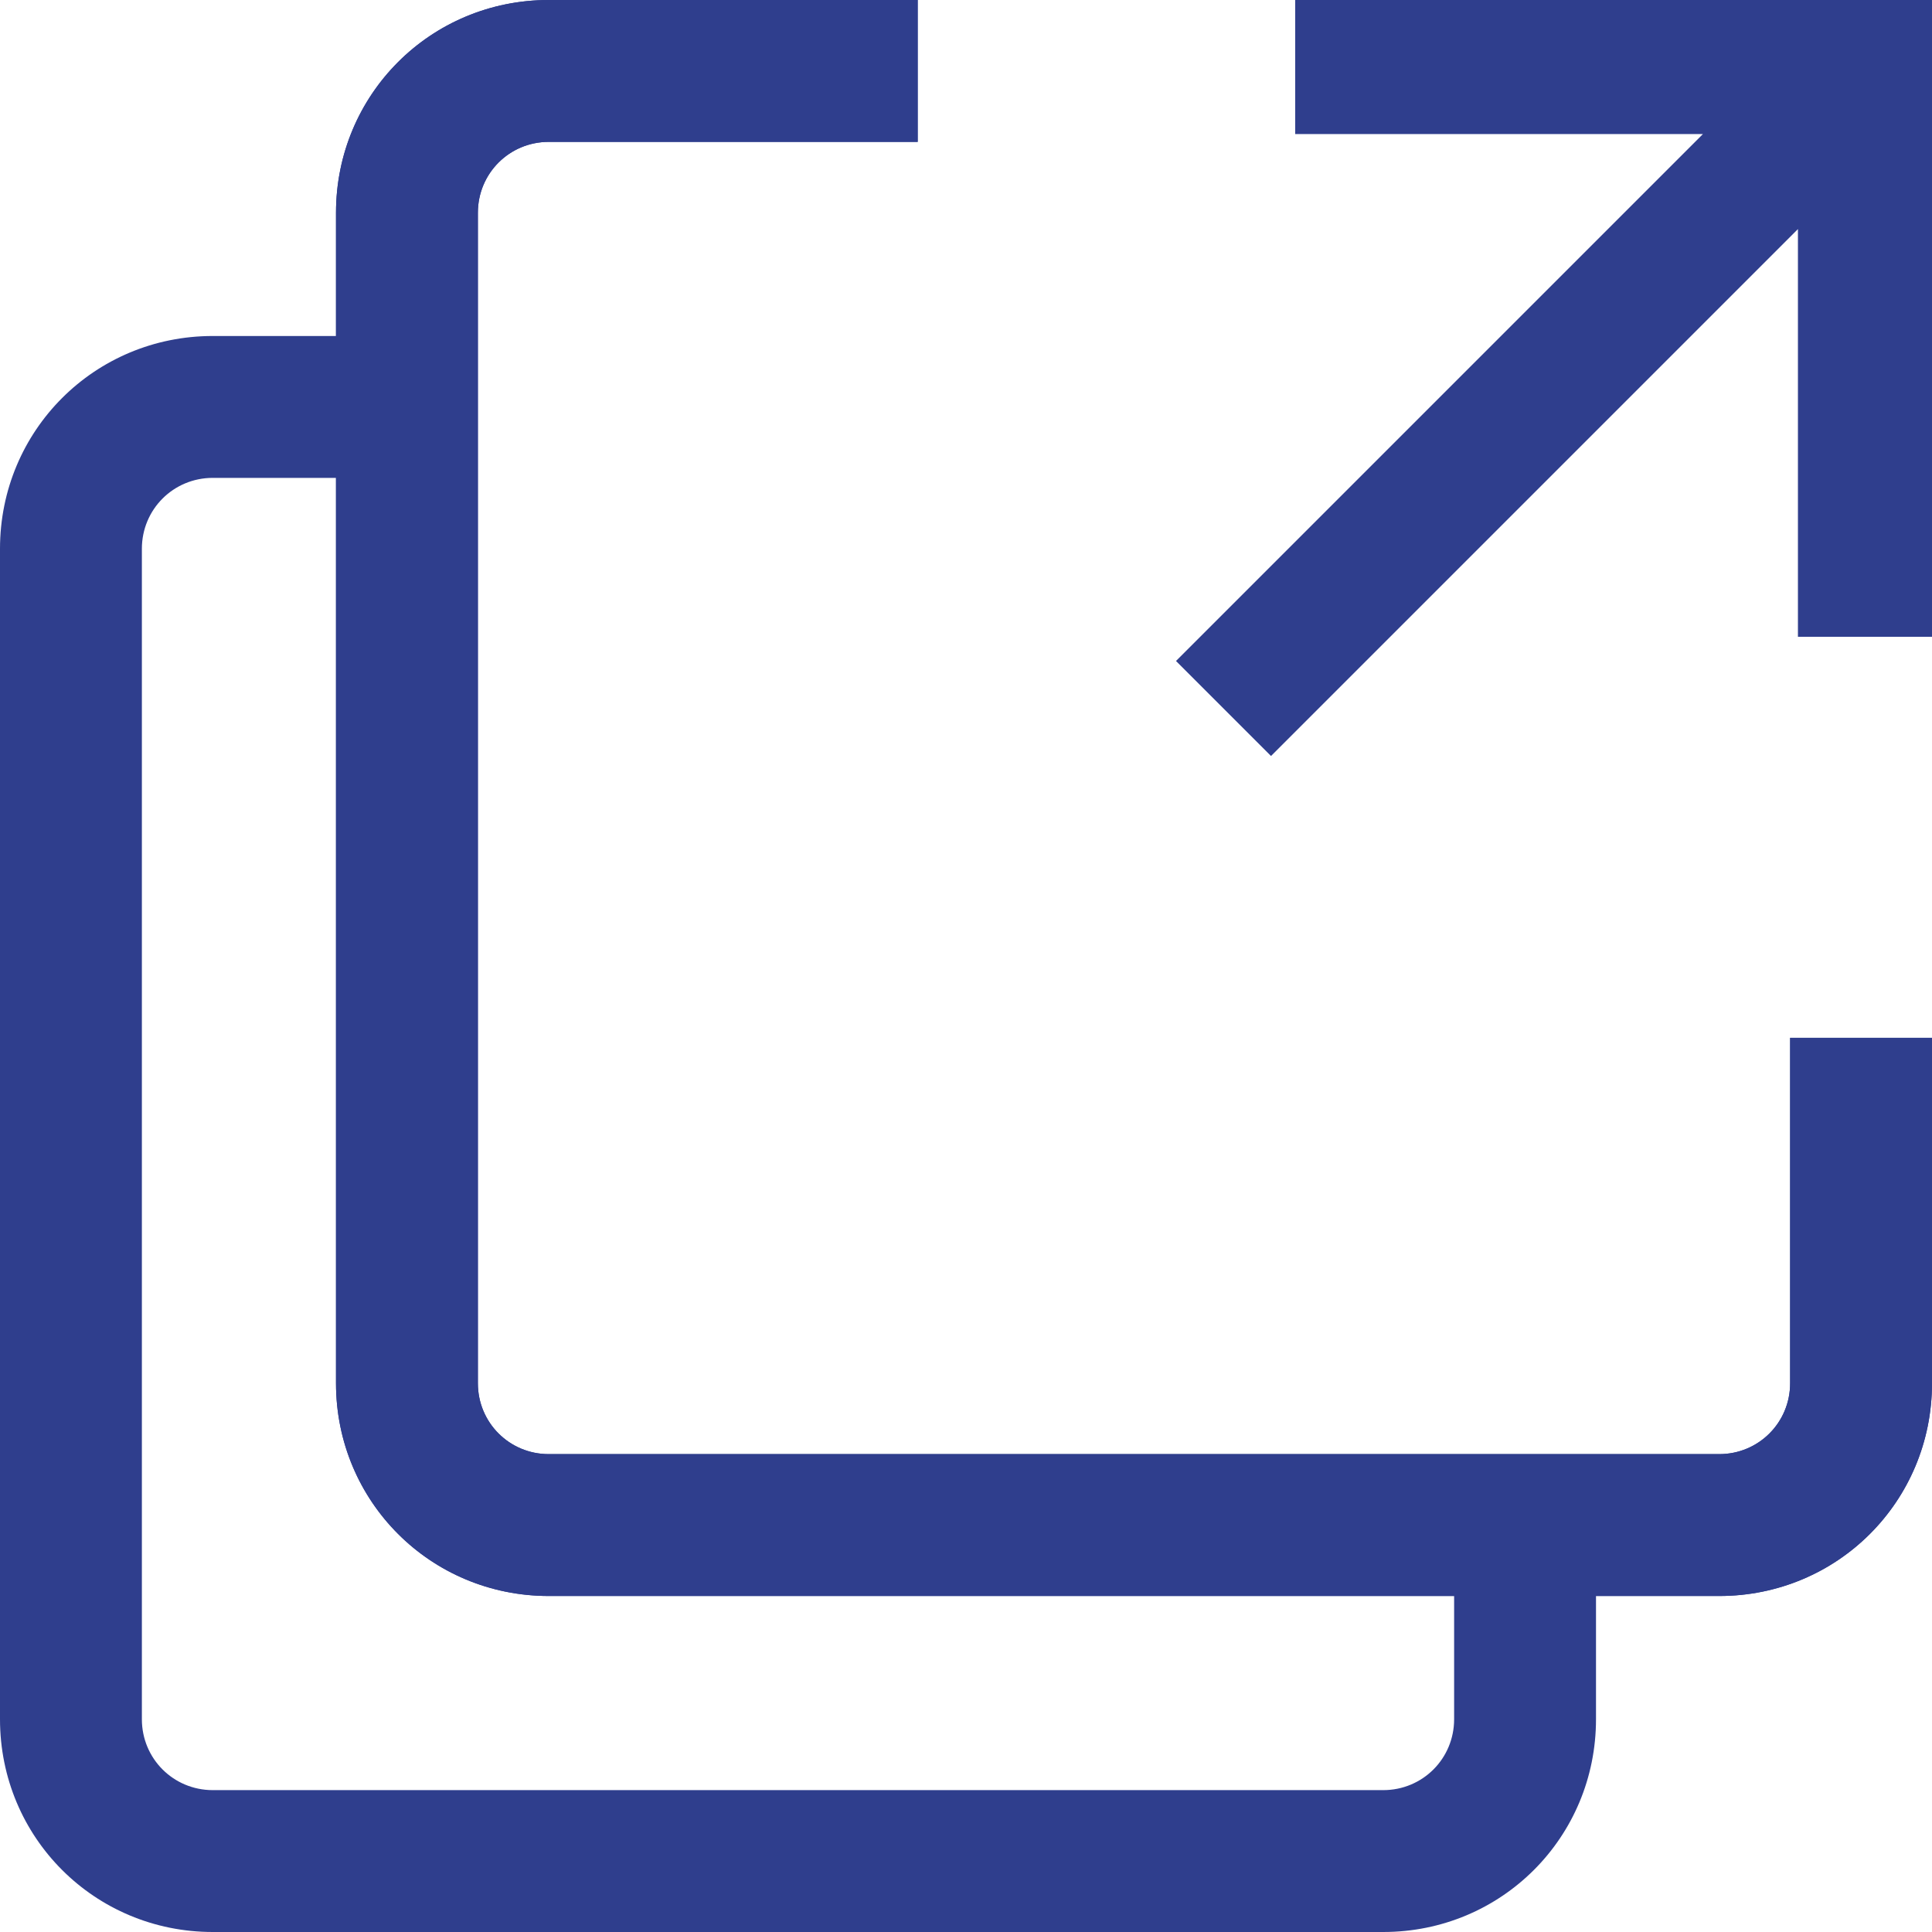 <?xml version="1.0" encoding="UTF-8"?>
<svg width="23px" height="23px" viewBox="0 0 23 23" version="1.1" xmlns="http://www.w3.org/2000/svg" xmlns:xlink="http://www.w3.org/1999/xlink">
    <title>9C51992E-FD1D-4E0C-8317-CA81B26A8247</title>
    <g id="Switch-Proposal" stroke="none" stroke-width="1" fill="none" fill-rule="evenodd">
        <g id="FullHD-Copy-16" transform="translate(-954, -2456)" fill="#2f3e8d" fill-rule="nonzero">
            <g id="Group-2-Copy" transform="translate(490, 2288)">
                <g id="Group-4" transform="translate(0, 157)">
                    <g id="Link_icon" transform="translate(464, 11)">
                        <path d="M21.311,16.467 C21.311,16.936 20.936,17.311 20.467,17.311 L6.533,17.311 C6.064,17.311 5.689,16.936 5.689,16.467 L5.689,2.533 C5.689,2.064 6.064,1.689 6.533,1.689 L10.925,1.689 L10.925,-3.90798505e-14 L6.533,-3.90798505e-14 C5.126,-3.90798505e-14 4,1.126 4,2.533 L4,16.467 C4,17.874 5.126,19 6.533,19 L20.467,19 C21.874,19 23,17.874 23,16.467 L23,12.355 L21.311,12.355 L21.311,16.467 Z" id="Path"></path>
                        <path d="M21.311,16.467 C21.311,16.936 20.936,17.311 20.467,17.311 L6.533,17.311 C6.064,17.311 5.689,16.936 5.689,16.467 L5.689,2.533 C5.689,2.064 6.064,1.689 6.533,1.689 L10.925,1.689 L10.925,-3.90798505e-14 L6.533,-3.90798505e-14 C5.126,-3.90798505e-14 4,1.126 4,2.533 L4,16.467 C4,17.874 5.126,19 6.533,19 L20.467,19 C21.874,19 23,17.874 23,16.467 L23,12.355 L21.311,12.355 L21.311,16.467 Z" id="Path-Copy"></path>
                        <path d="M17.311,20.467 C17.311,20.936 16.936,21.311 16.467,21.311 L2.533,21.311 C2.064,21.311 1.689,20.936 1.689,20.467 L1.689,6.533 C1.689,6.064 2.064,5.689 2.533,5.689 L5.311,5.689 L5.311,4 L2.533,4 C1.126,4 1.27897692e-13,5.126 1.27897692e-13,6.533 L1.27897692e-13,20.467 C1.27897692e-13,21.874 1.126,23 2.533,23 L16.467,23 C17.874,23 19,21.874 19,20.467 L19,17.771 L17.311,17.771 L17.311,20.467 Z" id="Path-Copy"></path>
                        <polygon id="Path" points="15.419 2.48689958e-14 15.419 1.596 20.273 1.596 14 7.869 15.131 9 21.404 2.727 21.404 7.581 23 7.581 23 2.48689958e-14"></polygon>
                    </g>
                </g>
            </g>
        </g>
    </g>
</svg>